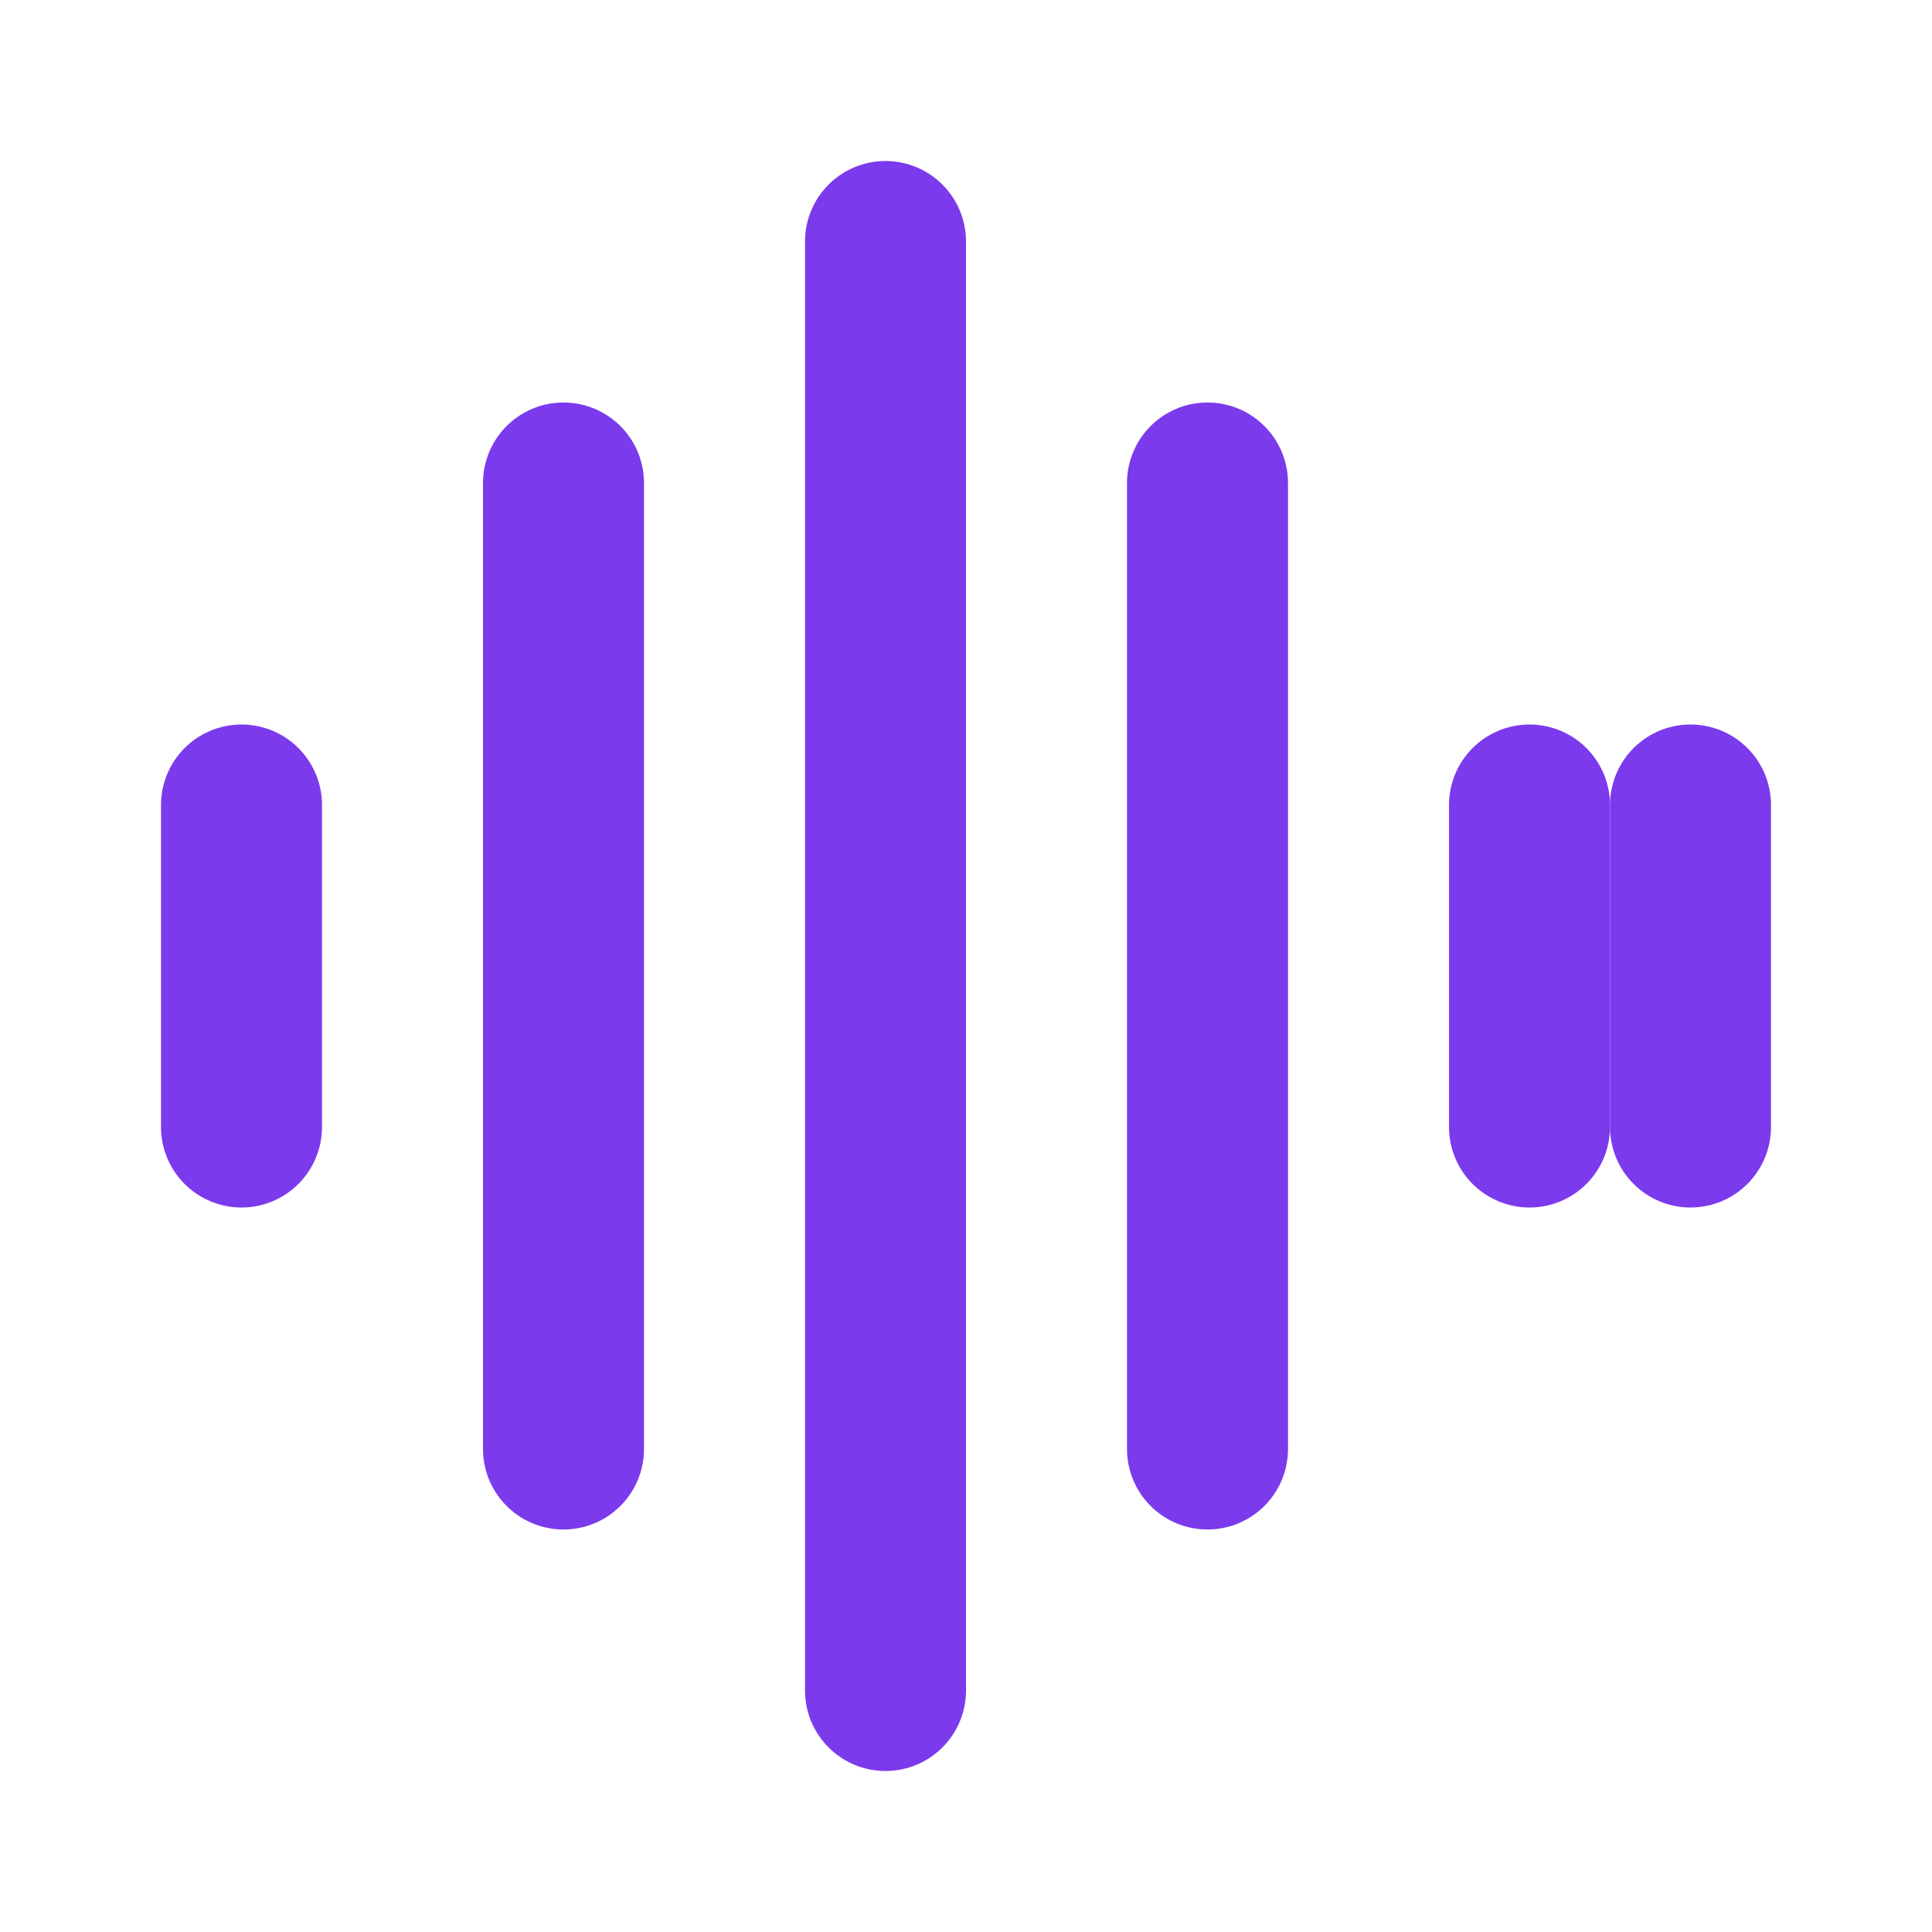 <svg xmlns="http://www.w3.org/2000/svg" width="32" height="32" viewBox="0 0 24 24" fill="none" stroke="#7C3AED" stroke-width="2" stroke-linecap="round" stroke-linejoin="round">
  <path d="M3 10v4" />
  <path d="M7 6v12" />
  <path d="M11 3v18" />
  <path d="M15 6v12" />
  <path d="M19 10v4" />
  <path d="M21 10v4" />
</svg> 